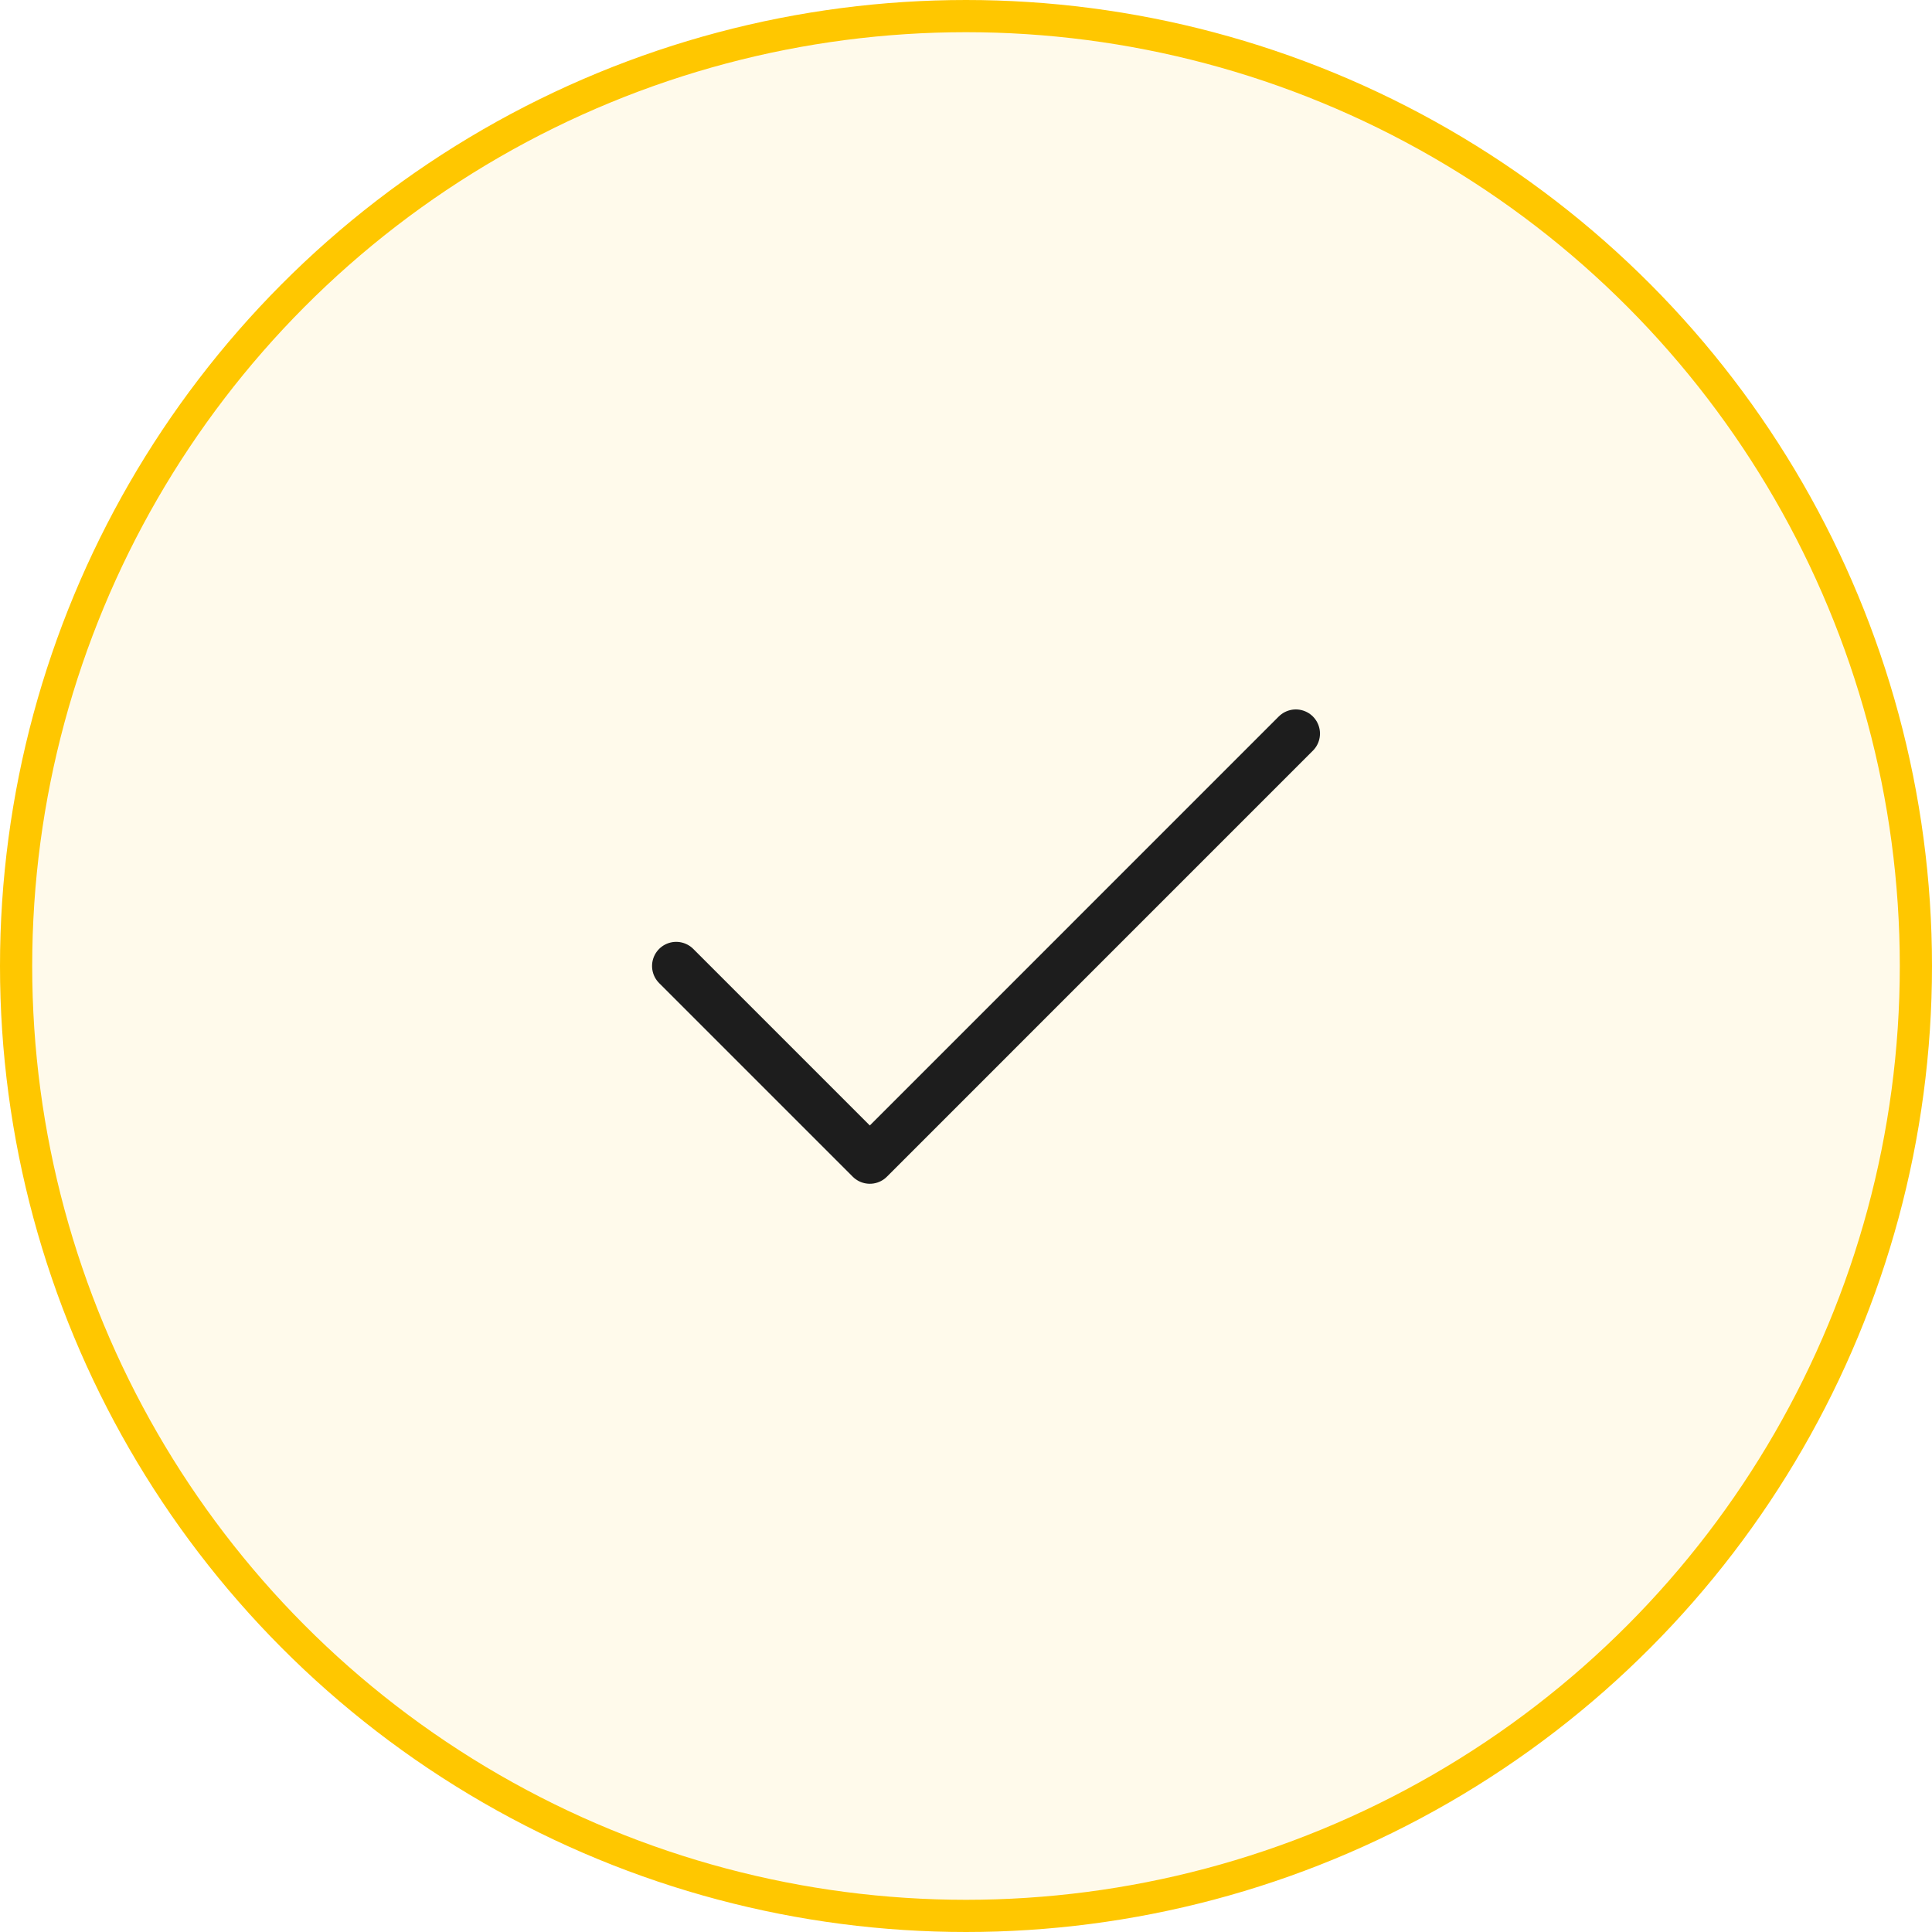 <svg width="60" height="60" viewBox="0 0 60 60" fill="none" xmlns="http://www.w3.org/2000/svg">
<circle cx="30" cy="30" r="29.5" fill="#FFC700" fill-opacity="0.08" stroke="#FFC700"/>
<path d="M21 30L27.013 36.013L40.243 22.782" stroke="#1D1D1D" stroke-width="1.5" stroke-linecap="round" stroke-linejoin="round"/>
</svg>
